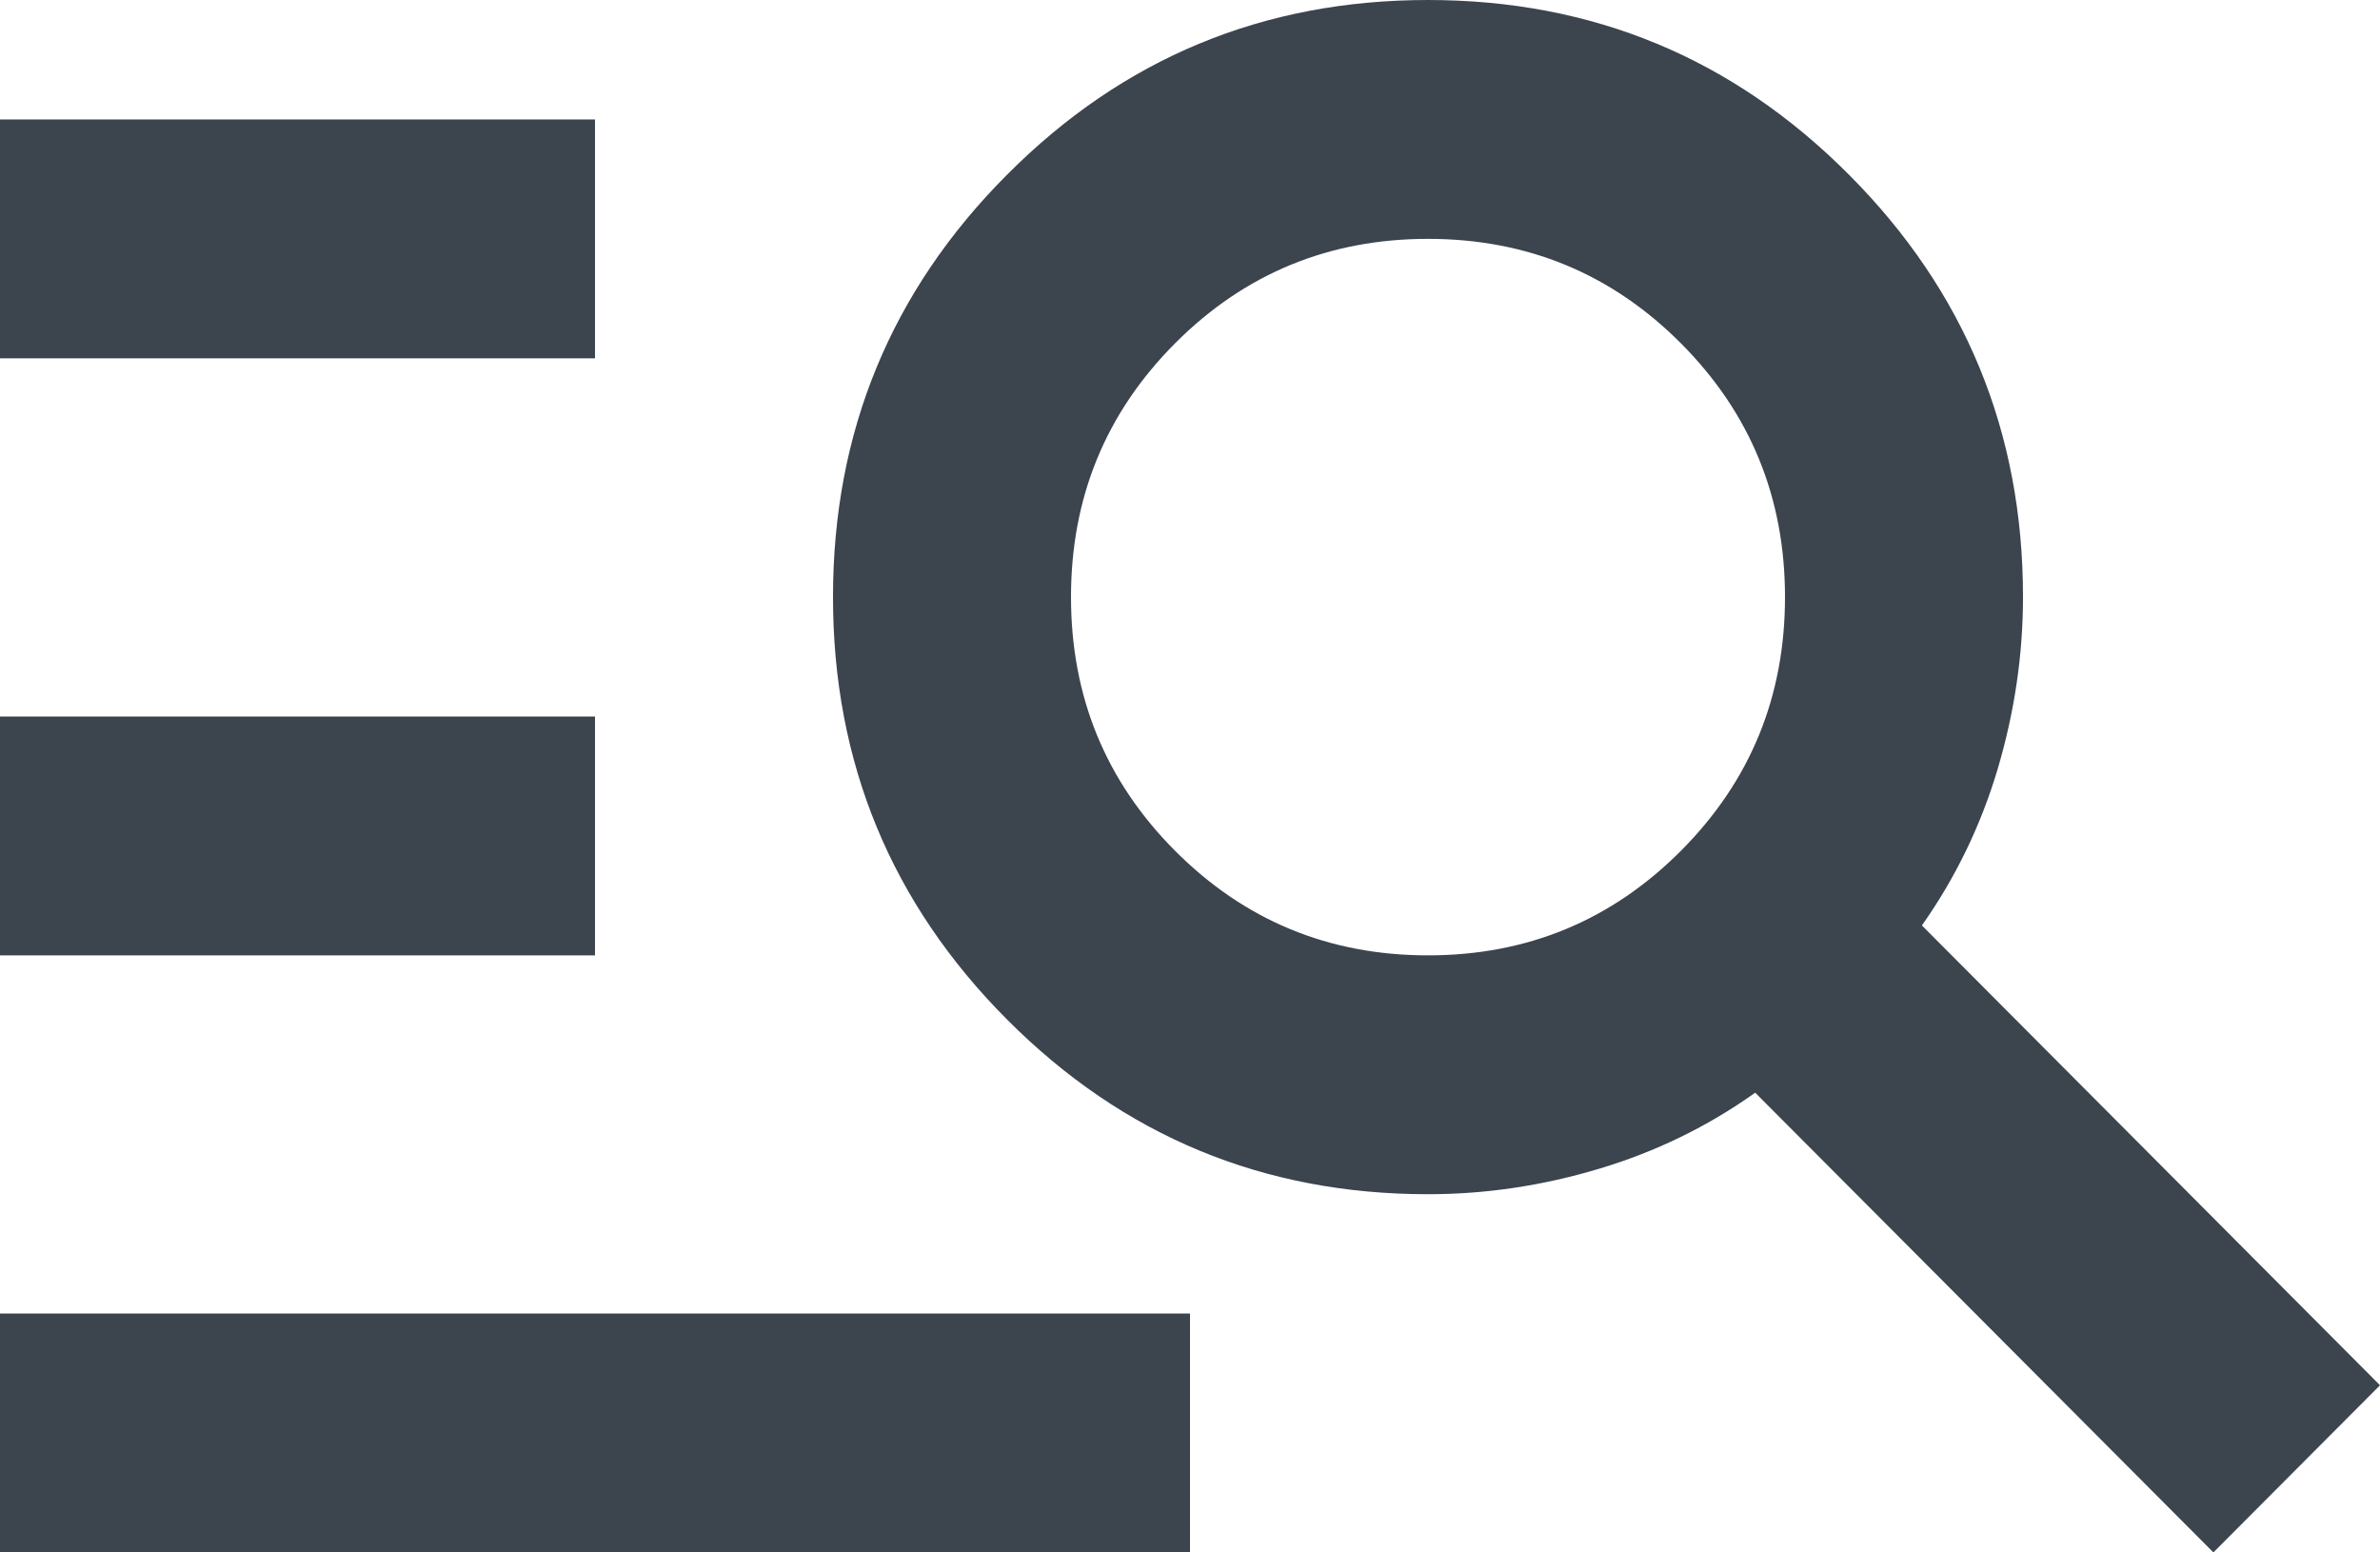<svg width="23" height="15" viewBox="0 0 23 15" fill="none" xmlns="http://www.w3.org/2000/svg">
<path d="M0 15V12.692H11.5V15H0ZM0 9.231V6.923H5.75V9.231H0ZM0 3.462V1.154H5.75V3.462H0ZM21.39 15L16.962 10.558C16.503 10.885 15.999 11.13 15.453 11.293C14.907 11.457 14.356 11.539 13.8 11.539C12.209 11.539 10.853 10.976 9.732 9.851C8.611 8.726 8.05 7.365 8.05 5.769C8.05 4.173 8.611 2.812 9.732 1.688C10.853 0.562 12.209 0 13.8 0C15.391 0 16.747 0.562 17.868 1.688C18.989 2.812 19.55 4.173 19.55 5.769C19.55 6.327 19.468 6.88 19.306 7.428C19.143 7.976 18.898 8.481 18.573 8.942L23 13.385L21.39 15ZM13.8 9.231C14.758 9.231 15.573 8.894 16.244 8.221C16.915 7.548 17.25 6.731 17.25 5.769C17.25 4.808 16.915 3.99 16.244 3.317C15.573 2.644 14.758 2.308 13.8 2.308C12.842 2.308 12.027 2.644 11.356 3.317C10.685 3.99 10.35 4.808 10.35 5.769C10.35 6.731 10.685 7.548 11.356 8.221C12.027 8.894 12.842 9.231 13.8 9.231Z" fill="#3C444E"/>
</svg>
